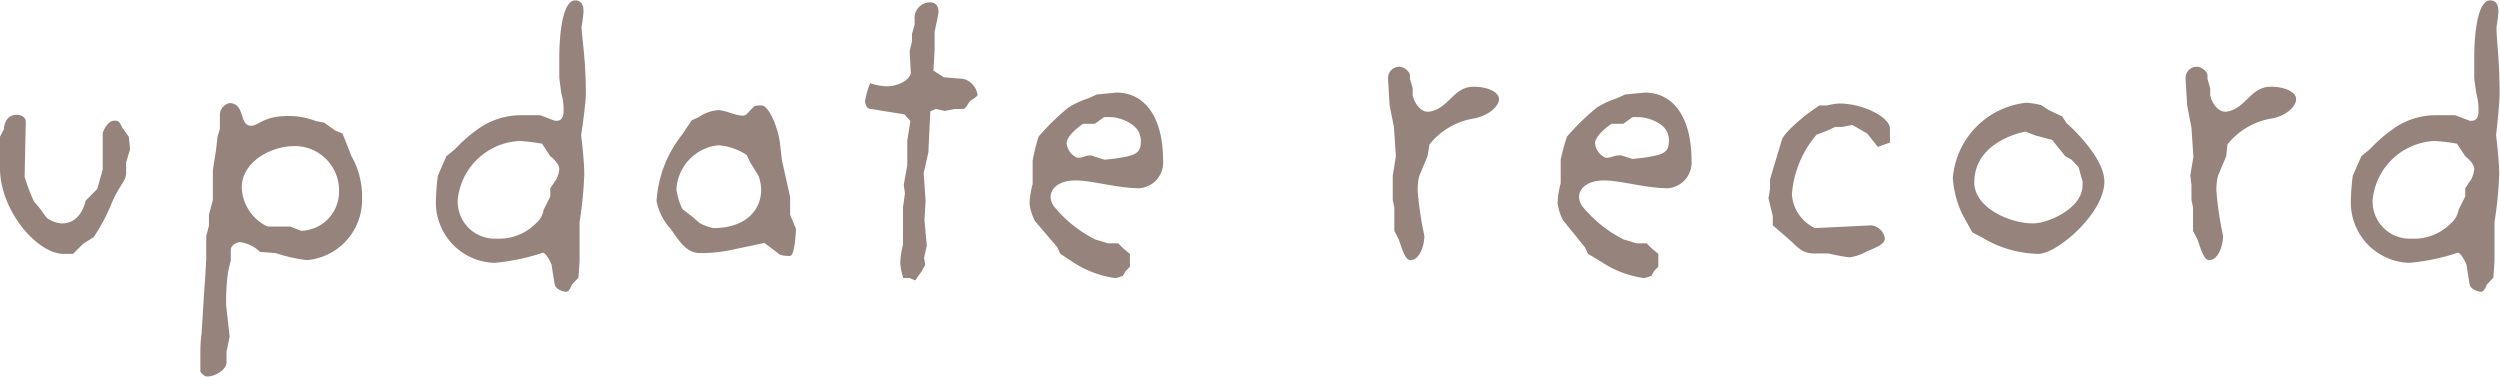 <svg xmlns="http://www.w3.org/2000/svg" viewBox="0 0 128.02 19.28"><defs><style>.cls-1{fill:#96837c;}</style></defs><title>uodaterecord</title><g id="レイヤー_2" data-name="レイヤー 2"><g id="index.html"><path class="cls-1" d="M6.46,8.32l0,.52v0c0,.46-.36.62-.78,1.66a9.43,9.43,0,0,1-.88,1.64l-.54.34L3.74,13l-.54,0C1.8,12.92,0,10.7,0,8.62V8.56l0-.92L0,7l.2-.38s0-.74.66-.74c.24,0,.46.12.46.36L1.26,9.06a10.58,10.58,0,0,0,.48,1.26l.26.3.38.52a1.41,1.41,0,0,0,.8.3c1,0,1.2-1.16,1.2-1.16l.6-.6.28-1,0-1.84c0-.12.26-.66.58-.66l.08,0c.24,0,.26.26.4.44s.28.4.28.4l.06.62Z"/><path class="cls-1" d="M15.72,13.32a7.78,7.78,0,0,1-1.6-.36l-.8-.06a1.92,1.92,0,0,0-1-.5c-.26,0-.5.2-.5.38l0,.54-.14.6a10.31,10.31,0,0,0-.1,1.36v.36l.18,1.6L11.6,18l0,.56v0c0,.36-.56.72-1,.72-.16,0-.34-.24-.34-.24l0-.36,0-.7s0-.48.06-.88c.06-.86.14-2.38.18-2.74l.06-1.08V12.1l.14-.54V11l.2-.76V8.7l.16-1L11.14,7l.12-.4,0-.64V5.86a.63.63,0,0,1,.48-.58c.84,0,.48,1.16,1.12,1.16.38,0,.62-.5,1.9-.5a3.79,3.79,0,0,1,1.42.26l.42.08.56.4.38.16L18,8a4.18,4.18,0,0,1,.54,2.2A3.09,3.09,0,0,1,15.72,13.32ZM15.1,7.48c-1.28,0-2.72.84-2.72,2.12a2.3,2.3,0,0,0,1.32,2l1.16,0,.56.22a2,2,0,0,0,1.94-1.94A2.27,2.27,0,0,0,15.1,7.48Z"/><path class="cls-1" d="M29.76,6.92s.16,1.3.16,2a20,20,0,0,1-.24,2.44l0,2-.06.86-.34.36s-.12.36-.28.36-.56-.12-.6-.4l-.16-1s-.26-.6-.44-.6a10.84,10.84,0,0,1-2.48.52,3.09,3.09,0,0,1-3-3.14A12.6,12.6,0,0,1,22.42,9l.44-1,.46-.38a7.28,7.28,0,0,1,1.14-1,3.77,3.77,0,0,1,2.28-.72h.92l.74.28a.37.37,0,0,0,.14,0c.18,0,.32-.16.32-.46,0-.1,0-.14,0-.24a3.24,3.24,0,0,0-.12-.72L28.64,4l0-1.06v0c0-.24,0-2.92.82-2.92.34,0,.42.28.42.58a7.05,7.05,0,0,1-.1.78C29.8,2,30,3,30,4.8,30,5.34,29.76,6.92,29.76,6.92ZM28.18,8l-.42-.64a9.42,9.42,0,0,0-1.16-.14,3.34,3.34,0,0,0-3.16,3,1.9,1.9,0,0,0,2,2,2.64,2.64,0,0,0,2-.78,1.15,1.15,0,0,0,.4-.7l.34-.68,0-.42.32-.48a1.55,1.55,0,0,0,.14-.5v0C28.64,8.34,28.18,8,28.18,8Z"/><path class="cls-1" d="M40.48,13.1a.59.59,0,0,1-.2,0,1.09,1.09,0,0,1-.34-.06l-.8-.6-1.6.34a7.64,7.64,0,0,1-1.68.18c-.74,0-1.08-.64-1.52-1.24a3,3,0,0,1-.72-1.42,6.09,6.09,0,0,1,1.32-3.42l.48-.72L35.78,6a2,2,0,0,1,1-.36c.36,0,.88.28,1.22.28a.32.32,0,0,0,.24-.08l.38-.4A1,1,0,0,1,39,5.4c.36,0,.84,1.1.94,1.94l.1.86.42,1.88V11l.3.72S40.72,13,40.48,13.1ZM38.84,9l-.42-.68-.18-.38a3,3,0,0,0-1.46-.5A2.39,2.39,0,0,0,34.64,9.7a3.32,3.32,0,0,0,.3,1l.54.42.34.3a2.52,2.52,0,0,0,.72.26c1.46,0,2.44-.76,2.44-2A2.38,2.38,0,0,0,38.84,9Z"/><path class="cls-1" d="M49.68,5.18c-.14.14-.2.4-.38.4h0l-.42,0-.5.1-.46-.1-.28.12-.1,2.1-.24,1.06.1,1.42-.06,1,.12,1.3-.14.62.06.36-.2.36-.32.44-.26-.12h-.34a3,3,0,0,1-.16-.8,4.9,4.9,0,0,1,.14-.92l0-1.9.1-.72-.06-.44.18-1,0-1.26.16-1-.3-.34-1.72-.28c-.18,0-.3-.18-.3-.42a4.26,4.26,0,0,1,.26-.9,3,3,0,0,0,.8.16h.06c.56,0,1.22-.34,1.22-.72l-.06-1.08.12-.5,0-.38.14-.5a.91.91,0,0,1,0-.2.8.8,0,0,1,.8-.92c.28,0,.42.2.42.5,0,.1-.2,1-.2,1l0,.94L47.8,3.62l.54.34,1,.08a1,1,0,0,1,.72.82C50,5,49.8,5.06,49.68,5.18Z"/><path class="cls-1" d="M58.34,9.64c-1.1,0-2.42-.4-3.26-.4s-1.28.4-1.28.84a.85.85,0,0,0,.18.5,6.5,6.5,0,0,0,2.1,1.68l.66.2.52,0,.26.26.34.28,0,.66-.2.2-.16.26a1.4,1.4,0,0,1-.38.12A5.22,5.22,0,0,1,55,13.46L54.3,13l-.16-.34L53,11.32a2.59,2.59,0,0,1-.28-.9,4.65,4.65,0,0,1,.16-1l0-1.2A10.91,10.91,0,0,1,53.18,7a12.25,12.25,0,0,1,1.54-1.5,4.42,4.42,0,0,1,1-.46l.44-.2,1-.1c1.52,0,2.4,1.34,2.4,3.48A1.32,1.32,0,0,1,58.34,9.64Zm-1-3.56a1.38,1.38,0,0,0-.5-.08,2.39,2.39,0,0,0-.3,0l-.48.34-.6,0s-.84.56-.84,1a.91.91,0,0,0,.4.66.33.33,0,0,0,.22.08c.18,0,.36-.12.58-.12A.44.44,0,0,1,56,8l.56.18.54-.06c1.1-.16,1.32-.28,1.32-.9S57.94,6.28,57.38,6.08Z"/><path class="cls-1" d="M75.52,6.06A3.65,3.65,0,0,0,73.2,7.4l-.1.6-.42,1a2.93,2.93,0,0,0-.08.82,17.52,17.52,0,0,0,.34,2.26c0,.44-.22,1.24-.72,1.24-.2,0-.32-.32-.42-.56l-.18-.52-.22-.42,0-1.2-.08-.38,0-.76L71.32,9,71.48,8l-.1-1.5L71.16,5.4l-.08-1.32V4a.57.57,0,0,1,.6-.58c.2,0,.52.24.52.44v.18l.14.48v.36l.06.2c.14.34.4.64.7.64h.08c1-.14,1.24-1.28,2.28-1.28.7,0,1.3.26,1.3.64S76.2,5.92,75.52,6.06Z"/><path class="cls-1" d="M85.4,9.64c-1.1,0-2.42-.4-3.26-.4s-1.28.4-1.28.84a.85.85,0,0,0,.18.5,6.5,6.5,0,0,0,2.1,1.68l.66.2.52,0,.26.26.34.28,0,.66-.2.2-.16.26a1.4,1.4,0,0,1-.38.12,5.22,5.22,0,0,1-2.16-.82l-.7-.42-.16-.34-1.12-1.38a2.59,2.59,0,0,1-.28-.9,4.65,4.65,0,0,1,.16-1l0-1.2A10.91,10.91,0,0,1,80.24,7a12.25,12.25,0,0,1,1.54-1.5,4.42,4.42,0,0,1,1-.46l.44-.2,1-.1c1.52,0,2.4,1.34,2.4,3.48A1.32,1.32,0,0,1,85.4,9.64Zm-1-3.56a1.38,1.38,0,0,0-.5-.08,2.39,2.39,0,0,0-.3,0l-.48.34-.6,0s-.84.56-.84,1a.91.91,0,0,0,.4.66.33.33,0,0,0,.22.08c.18,0,.36-.12.58-.12a.44.44,0,0,1,.16,0l.56.18.54-.06c1.1-.16,1.32-.28,1.32-.9S85,6.28,84.44,6.08Z"/><path class="cls-1" d="M96.16,7.52l-.54-.68-.76-.44-.52.1-.36,0-.44.2-.52.2a5.3,5.3,0,0,0-1.26,3.06,2.06,2.06,0,0,0,1.18,1.72l2.88-.14h0a.79.79,0,0,1,.7.68c0,.26-.4.44-.94.66a2.42,2.42,0,0,1-.88.3,10.27,10.27,0,0,1-1.06-.2l-.74,0c-.66,0-.86-.36-1.42-.84l-.7-.6,0-.48-.22-.9.08-.48,0-.5.6-2c.12-.44,1.38-1.4,1.38-1.4l.54-.38h.4a3.17,3.17,0,0,1,.62-.1c1.26,0,2.6.72,2.6,1.28v.72Z"/><path class="cls-1" d="M104.38,13a5.73,5.73,0,0,1-2.88-.84L101,11.9,100.5,11a5.17,5.17,0,0,1-.5-1.88,4.22,4.22,0,0,1,3.78-3.86,4.61,4.61,0,0,1,.74.12l.4.26.68.32.22.34s1.94,1.68,1.94,3C107.76,10.92,105.34,13,104.38,13Zm2.06-4.44-.36-.38L105.76,8l-.68-.84-.84-.22-.52-.2s-2.62.44-2.62,2.6c0,1.3,1.82,2.1,3,2.1.8,0,2.54-.78,2.54-1.94a.82.82,0,0,0,0-.22Z"/><path class="cls-1" d="M116.38,6.06a3.65,3.65,0,0,0-2.32,1.34L114,8l-.42,1a2.93,2.93,0,0,0-.08.82,17.52,17.52,0,0,0,.34,2.26c0,.44-.22,1.24-.72,1.24-.2,0-.32-.32-.42-.56l-.18-.52-.22-.42,0-1.2-.08-.38,0-.76-.06-.5.16-.94-.1-1.5L112,5.4l-.08-1.32V4a.57.57,0,0,1,.6-.58c.2,0,.52.24.52.44v.18l.14.48v.36l.06.2c.14.34.4.64.7.64H114c1-.14,1.24-1.28,2.28-1.28.7,0,1.3.26,1.3.64S117.06,5.92,116.38,6.06Z"/><path class="cls-1" d="M127.82,6.92s.16,1.3.16,2a20,20,0,0,1-.24,2.44l0,2-.06.86-.34.36s-.12.36-.28.36-.56-.12-.6-.4l-.16-1s-.26-.6-.44-.6a10.84,10.84,0,0,1-2.48.52,3.09,3.09,0,0,1-3-3.14A12.6,12.6,0,0,1,120.48,9l.44-1,.46-.38a7.28,7.28,0,0,1,1.14-1,3.77,3.77,0,0,1,2.28-.72h.92l.74.28a.37.37,0,0,0,.14,0c.18,0,.32-.16.32-.46,0-.1,0-.14,0-.24a3.24,3.24,0,0,0-.12-.72L126.7,4l0-1.06v0c0-.24,0-2.92.82-2.92.34,0,.42.28.42.58a7.05,7.05,0,0,1-.1.78c0,.68.16,1.66.16,3.44C128,5.34,127.82,6.92,127.82,6.92ZM126.24,8l-.42-.64a9.42,9.42,0,0,0-1.16-.14,3.34,3.34,0,0,0-3.16,3,1.9,1.9,0,0,0,2,2,2.64,2.64,0,0,0,2-.78,1.15,1.15,0,0,0,.4-.7l.34-.68,0-.42.32-.48a1.55,1.55,0,0,0,.14-.5v0C126.7,8.34,126.24,8,126.24,8Z"/></g></g></svg>
